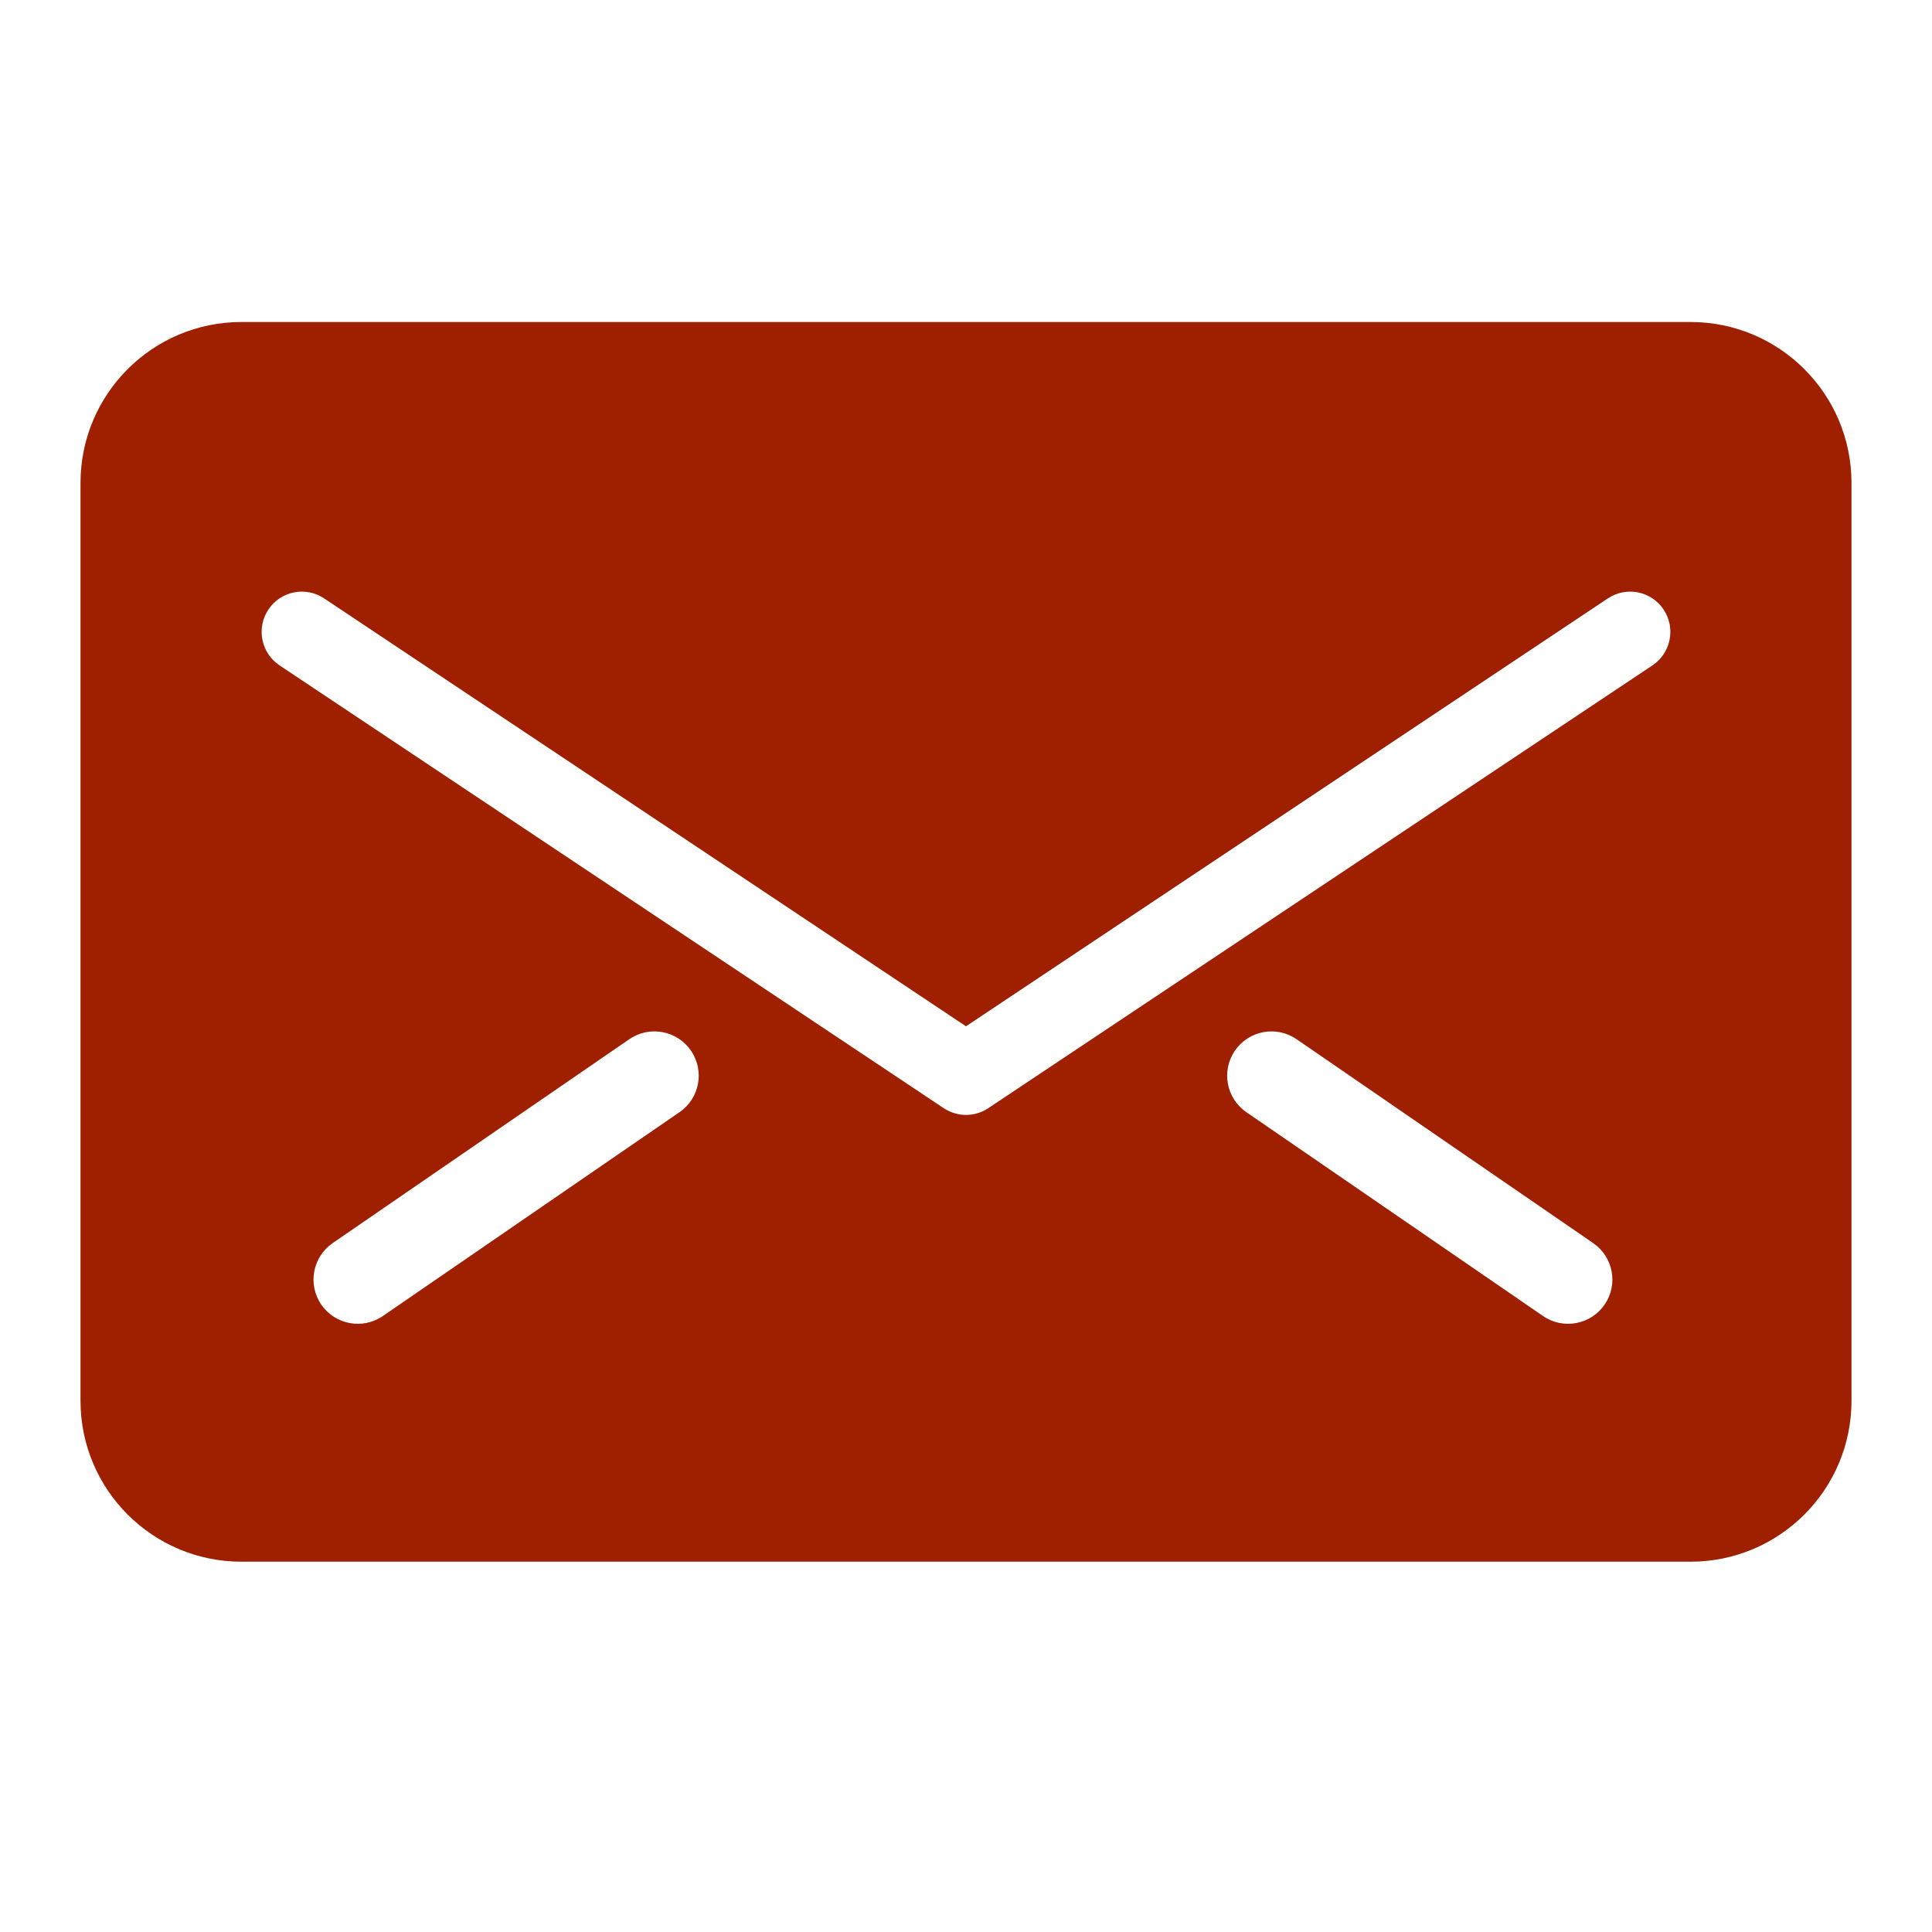 <?xml version="1.0" encoding="UTF-8"?> <svg xmlns="http://www.w3.org/2000/svg" width="24" height="24" viewBox="0 0 24 24" fill="none"> <path fill-rule="evenodd" clip-rule="evenodd" d="M3 4C1.895 4 1 4.895 1 6V17.4C1 18.505 1.895 19.4 3 19.4H21C22.105 19.4 23 18.505 23 17.4V6C23 4.895 22.105 4 21 4H3ZM4.027 7.434C3.798 7.28 3.487 7.342 3.334 7.572C3.181 7.802 3.243 8.112 3.473 8.266L11.723 13.766C11.891 13.878 12.109 13.878 12.277 13.766L20.527 8.266C20.757 8.112 20.819 7.802 20.666 7.572C20.513 7.342 20.202 7.28 19.973 7.434L12 12.749L4.027 7.434ZM7.818 12.909C8.069 12.737 8.411 12.801 8.583 13.051C8.755 13.301 8.692 13.644 8.441 13.816L4.756 16.348C4.506 16.52 4.163 16.457 3.991 16.206C3.819 15.956 3.883 15.614 4.133 15.442L7.818 12.909ZM15.341 13.051C15.513 12.801 15.855 12.737 16.106 12.909L19.791 15.442C20.041 15.614 20.105 15.956 19.933 16.206C19.761 16.457 19.418 16.52 19.168 16.348L15.483 13.816C15.232 13.644 15.169 13.301 15.341 13.051Z" fill="#9E2000"></path> </svg> 